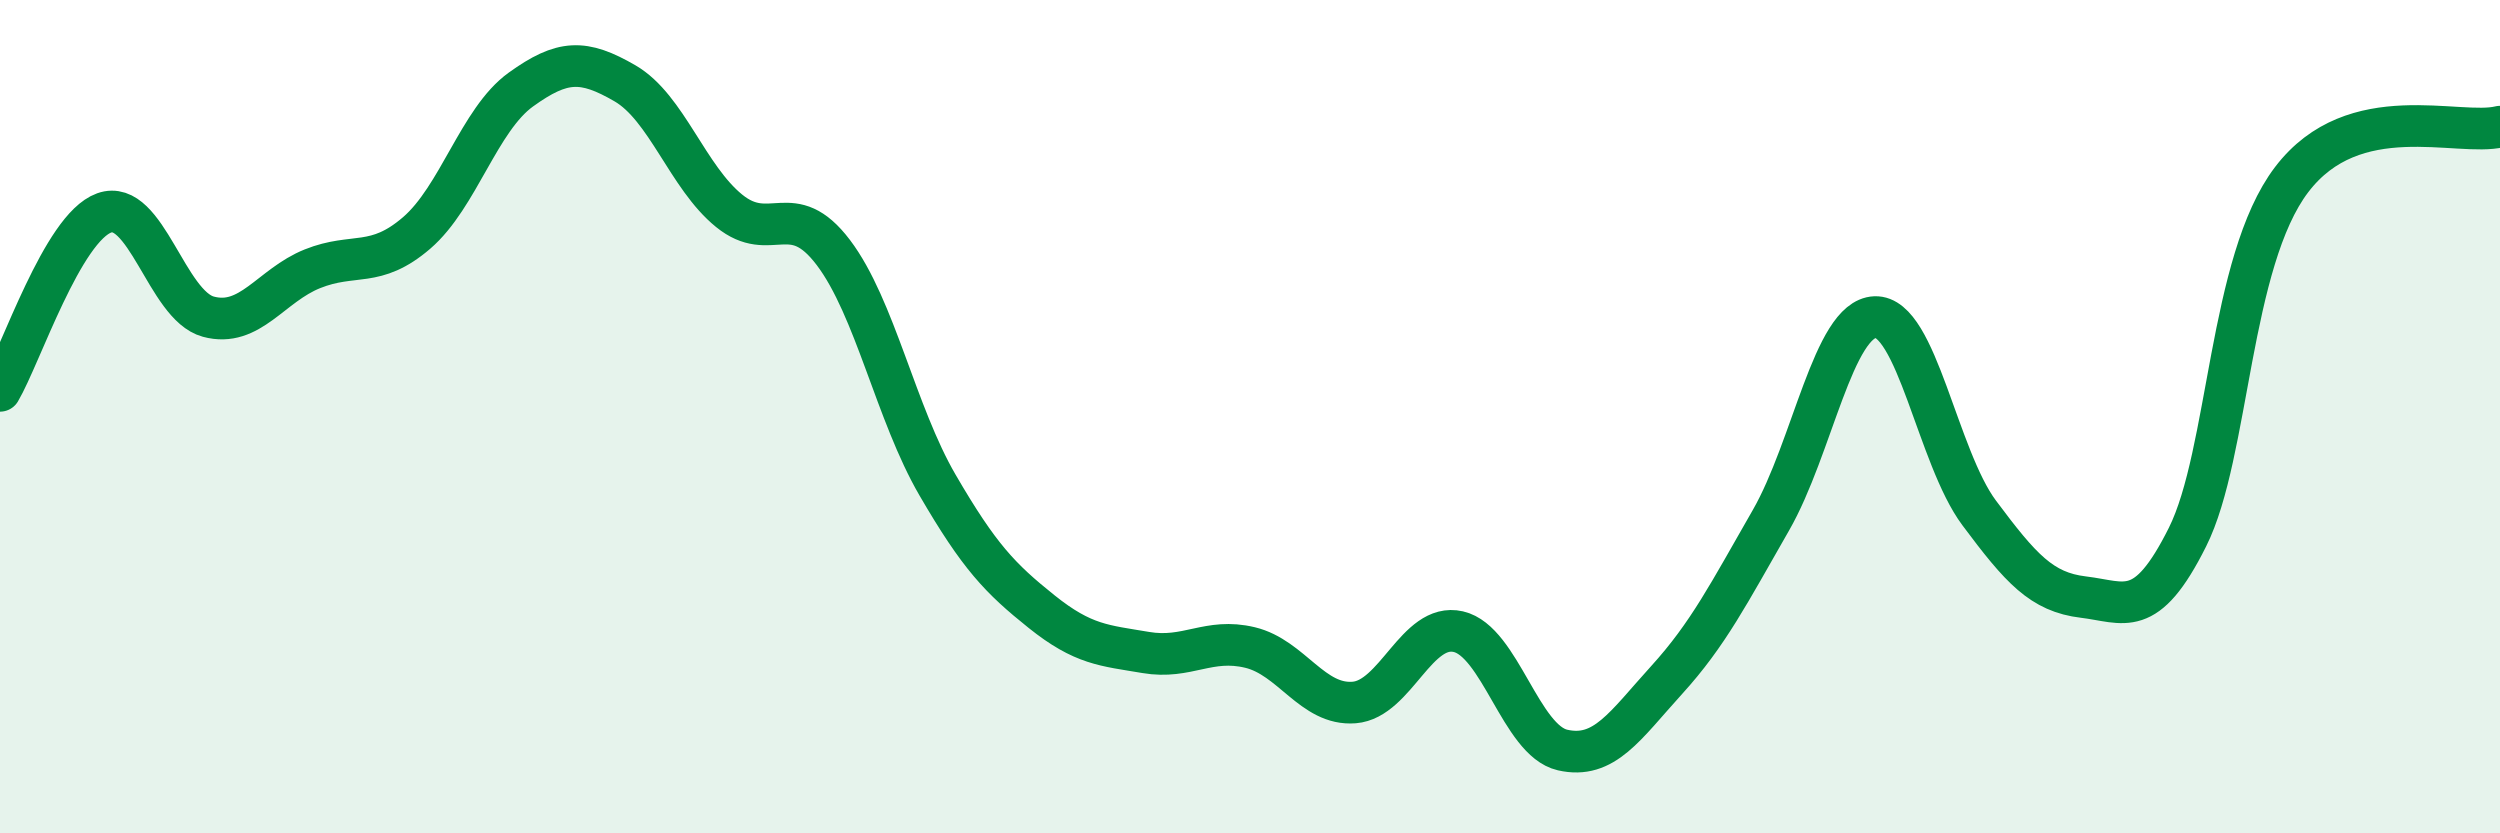 
    <svg width="60" height="20" viewBox="0 0 60 20" xmlns="http://www.w3.org/2000/svg">
      <path
        d="M 0,9.38 C 0.5,8.53 1.5,5.47 2.5,5.11 C 3.5,4.75 4,7.33 5,7.6 C 6,7.87 6.5,6.85 7.5,6.45 C 8.5,6.05 9,6.45 10,5.59 C 11,4.73 11.5,2.87 12.5,2.15 C 13.5,1.43 14,1.42 15,2 C 16,2.58 16.5,4.25 17.5,5.06 C 18.5,5.87 19,4.74 20,6.06 C 21,7.38 21.5,9.92 22.5,11.64 C 23.5,13.36 24,13.88 25,14.68 C 26,15.48 26.5,15.49 27.5,15.66 C 28.5,15.83 29,15.3 30,15.54 C 31,15.78 31.5,16.94 32.5,16.86 C 33.5,16.78 34,14.93 35,15.16 C 36,15.39 36.5,17.77 37.5,18 C 38.5,18.23 39,17.42 40,16.32 C 41,15.22 41.5,14.23 42.5,12.49 C 43.5,10.75 44,7.65 45,7.61 C 46,7.57 46.5,10.97 47.5,12.31 C 48.5,13.65 49,14.21 50,14.33 C 51,14.45 51.5,14.89 52.5,12.89 C 53.5,10.89 53.5,6.28 55,4.31 C 56.5,2.34 59,3.29 60,3.04L60 20L0 20Z"
        fill="#008740"
        opacity="0.1"
        stroke-linecap="round"
        stroke-linejoin="round"
      />
      <path
        d="M 0,9.38 C 0.5,8.53 1.5,5.47 2.5,5.11 C 3.5,4.75 4,7.33 5,7.6 C 6,7.87 6.5,6.85 7.5,6.45 C 8.5,6.05 9,6.45 10,5.59 C 11,4.73 11.5,2.87 12.5,2.15 C 13.5,1.43 14,1.42 15,2 C 16,2.58 16.5,4.25 17.5,5.06 C 18.5,5.87 19,4.74 20,6.06 C 21,7.38 21.5,9.92 22.5,11.64 C 23.5,13.36 24,13.88 25,14.68 C 26,15.48 26.5,15.49 27.5,15.66 C 28.5,15.83 29,15.3 30,15.54 C 31,15.78 31.5,16.94 32.5,16.86 C 33.5,16.78 34,14.93 35,15.16 C 36,15.39 36.5,17.77 37.5,18 C 38.5,18.23 39,17.42 40,16.32 C 41,15.22 41.5,14.23 42.5,12.49 C 43.5,10.75 44,7.65 45,7.61 C 46,7.57 46.5,10.97 47.5,12.31 C 48.5,13.65 49,14.21 50,14.33 C 51,14.45 51.5,14.89 52.5,12.89 C 53.5,10.89 53.5,6.28 55,4.31 C 56.5,2.34 59,3.29 60,3.04"
        stroke="#008740"
        stroke-width="1"
        fill="none"
        stroke-linecap="round"
        stroke-linejoin="round"
      />
    </svg>
  
